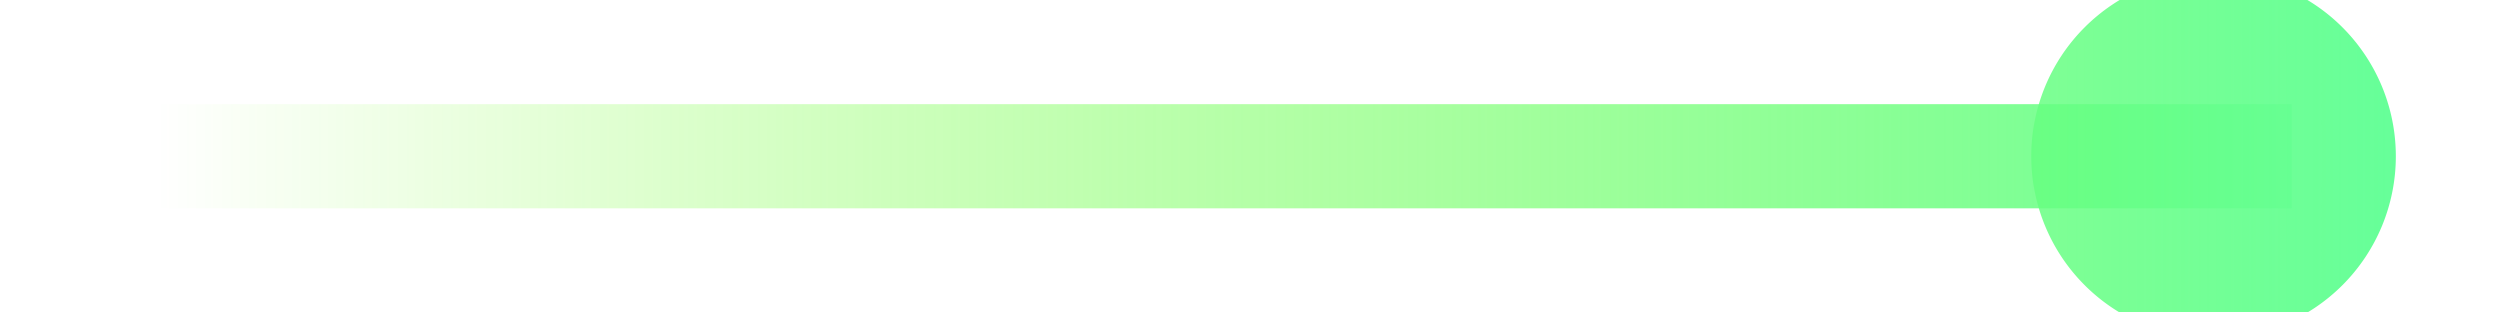 ﻿<?xml version="1.0" encoding="utf-8"?>
<svg version="1.1" xmlns:xlink="http://www.w3.org/1999/xlink" width="48px" height="6px" preserveAspectRatio="xMinYMid meet" viewBox="1176 857  48 4" xmlns="http://www.w3.org/2000/svg">
  <defs>
    <linearGradient gradientUnits="userSpaceOnUse" x1="1179" y1="859" x2="1222" y2="859" id="LinearGradient2304">
      <stop id="Stop2305" stop-color="#66ff00" stop-opacity="0" offset="0" />
      <stop id="Stop2306" stop-color="#66ff99" offset="1" />
    </linearGradient>
    <linearGradient gradientUnits="userSpaceOnUse" x1="1179" y1="859" x2="1222" y2="859" id="LinearGradient2307">
      <stop id="Stop2308" stop-color="#66ff00" stop-opacity="0" offset="0" />
      <stop id="Stop2309" stop-color="#66ff99" offset="1" />
    </linearGradient>
  </defs>
  <path d="M 1218.5 855.5  A 3.5 3.5 0 0 0 1215 859 A 3.5 3.5 0 0 0 1218.5 862.5 A 3.5 3.5 0 0 0 1222 859 A 3.5 3.5 0 0 0 1218.5 855.5 Z " fill-rule="nonzero" fill="url(#LinearGradient2304)" stroke="none" />
  <path d="M 1179 859  L 1220 859  " stroke-width="2" stroke="url(#LinearGradient2307)" fill="none" />
</svg>